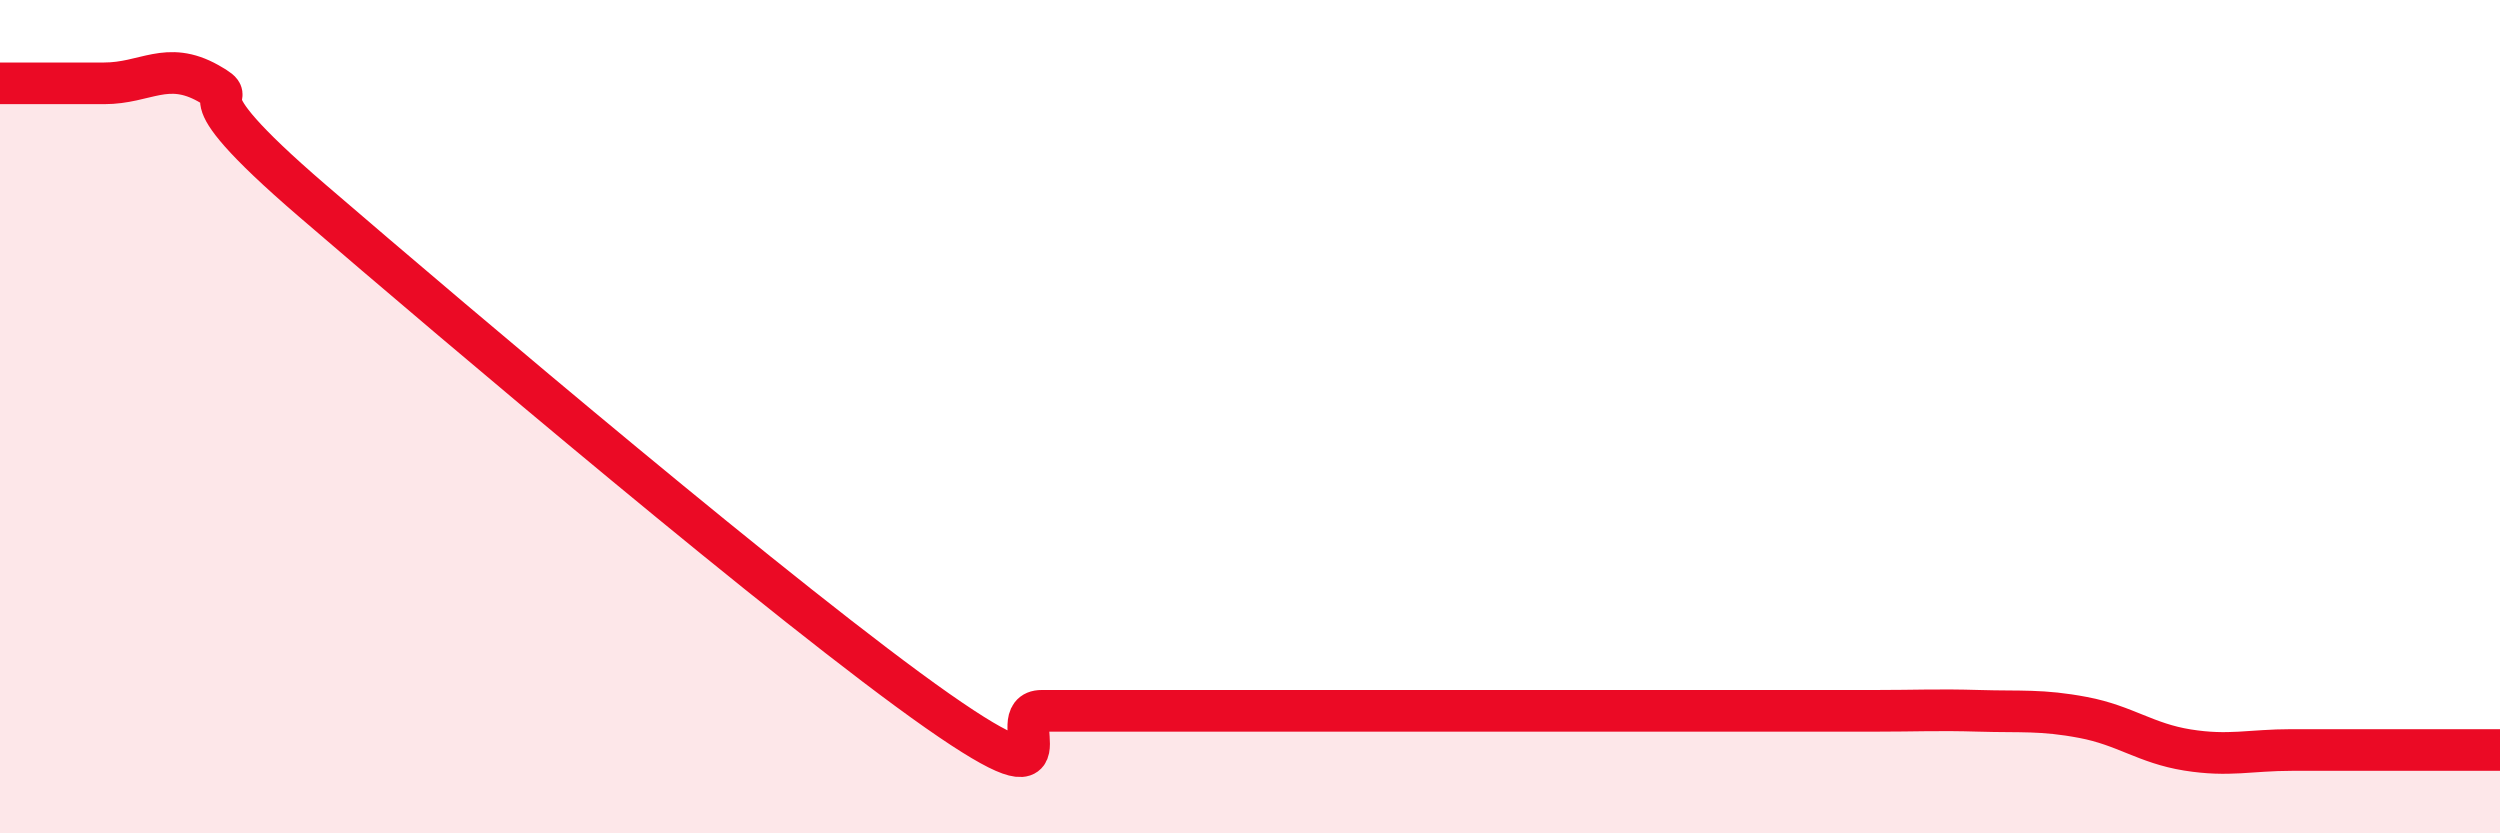 
    <svg width="60" height="20" viewBox="0 0 60 20" xmlns="http://www.w3.org/2000/svg">
      <path
        d="M 0,2 C 0.5,2 1.5,2 2.5,2 C 3.5,2 4,1.44 5,2 C 6,2.56 4,1.81 7.5,4.82 C 11,7.83 19,14.61 22.5,17.06 C 26,19.51 24,17.06 25,17.06 C 26,17.06 26.5,17.06 27.5,17.06 C 28.5,17.06 29,17.06 30,17.06 C 31,17.06 31.5,17.06 32.5,17.06 C 33.5,17.06 34,17.06 35,17.06 C 36,17.06 36.5,17.06 37.5,17.06 C 38.5,17.06 39,17.06 40,17.06 C 41,17.06 41.5,17.06 42.5,17.06 C 43.5,17.06 44,17.06 45,17.06 C 46,17.06 46.5,17.03 47.5,17.06 C 48.5,17.09 49,17.03 50,17.22 C 51,17.41 51.5,17.84 52.5,18 C 53.5,18.16 54,18 55,18 C 56,18 56.5,18 57.5,18 C 58.5,18 59.5,18 60,18L60 20L0 20Z"
        fill="#EB0A25"
        opacity="0.1"
        stroke-linecap="round"
        stroke-linejoin="round"
      />
      <path
        d="M 0,2 C 0.5,2 1.5,2 2.5,2 C 3.5,2 4,1.44 5,2 C 6,2.56 4,1.81 7.5,4.82 C 11,7.83 19,14.61 22.5,17.06 C 26,19.51 24,17.06 25,17.06 C 26,17.06 26.5,17.06 27.5,17.06 C 28.5,17.06 29,17.06 30,17.06 C 31,17.06 31.5,17.06 32.5,17.06 C 33.5,17.06 34,17.06 35,17.06 C 36,17.06 36.5,17.06 37.5,17.06 C 38.5,17.06 39,17.06 40,17.06 C 41,17.06 41.5,17.06 42.5,17.06 C 43.5,17.06 44,17.06 45,17.06 C 46,17.06 46.5,17.03 47.5,17.06 C 48.5,17.09 49,17.03 50,17.22 C 51,17.41 51.5,17.84 52.5,18 C 53.5,18.16 54,18 55,18 C 56,18 56.5,18 57.5,18 C 58.5,18 59.5,18 60,18"
        stroke="#EB0A25"
        stroke-width="1"
        fill="none"
        stroke-linecap="round"
        stroke-linejoin="round"
      />
    </svg>
  